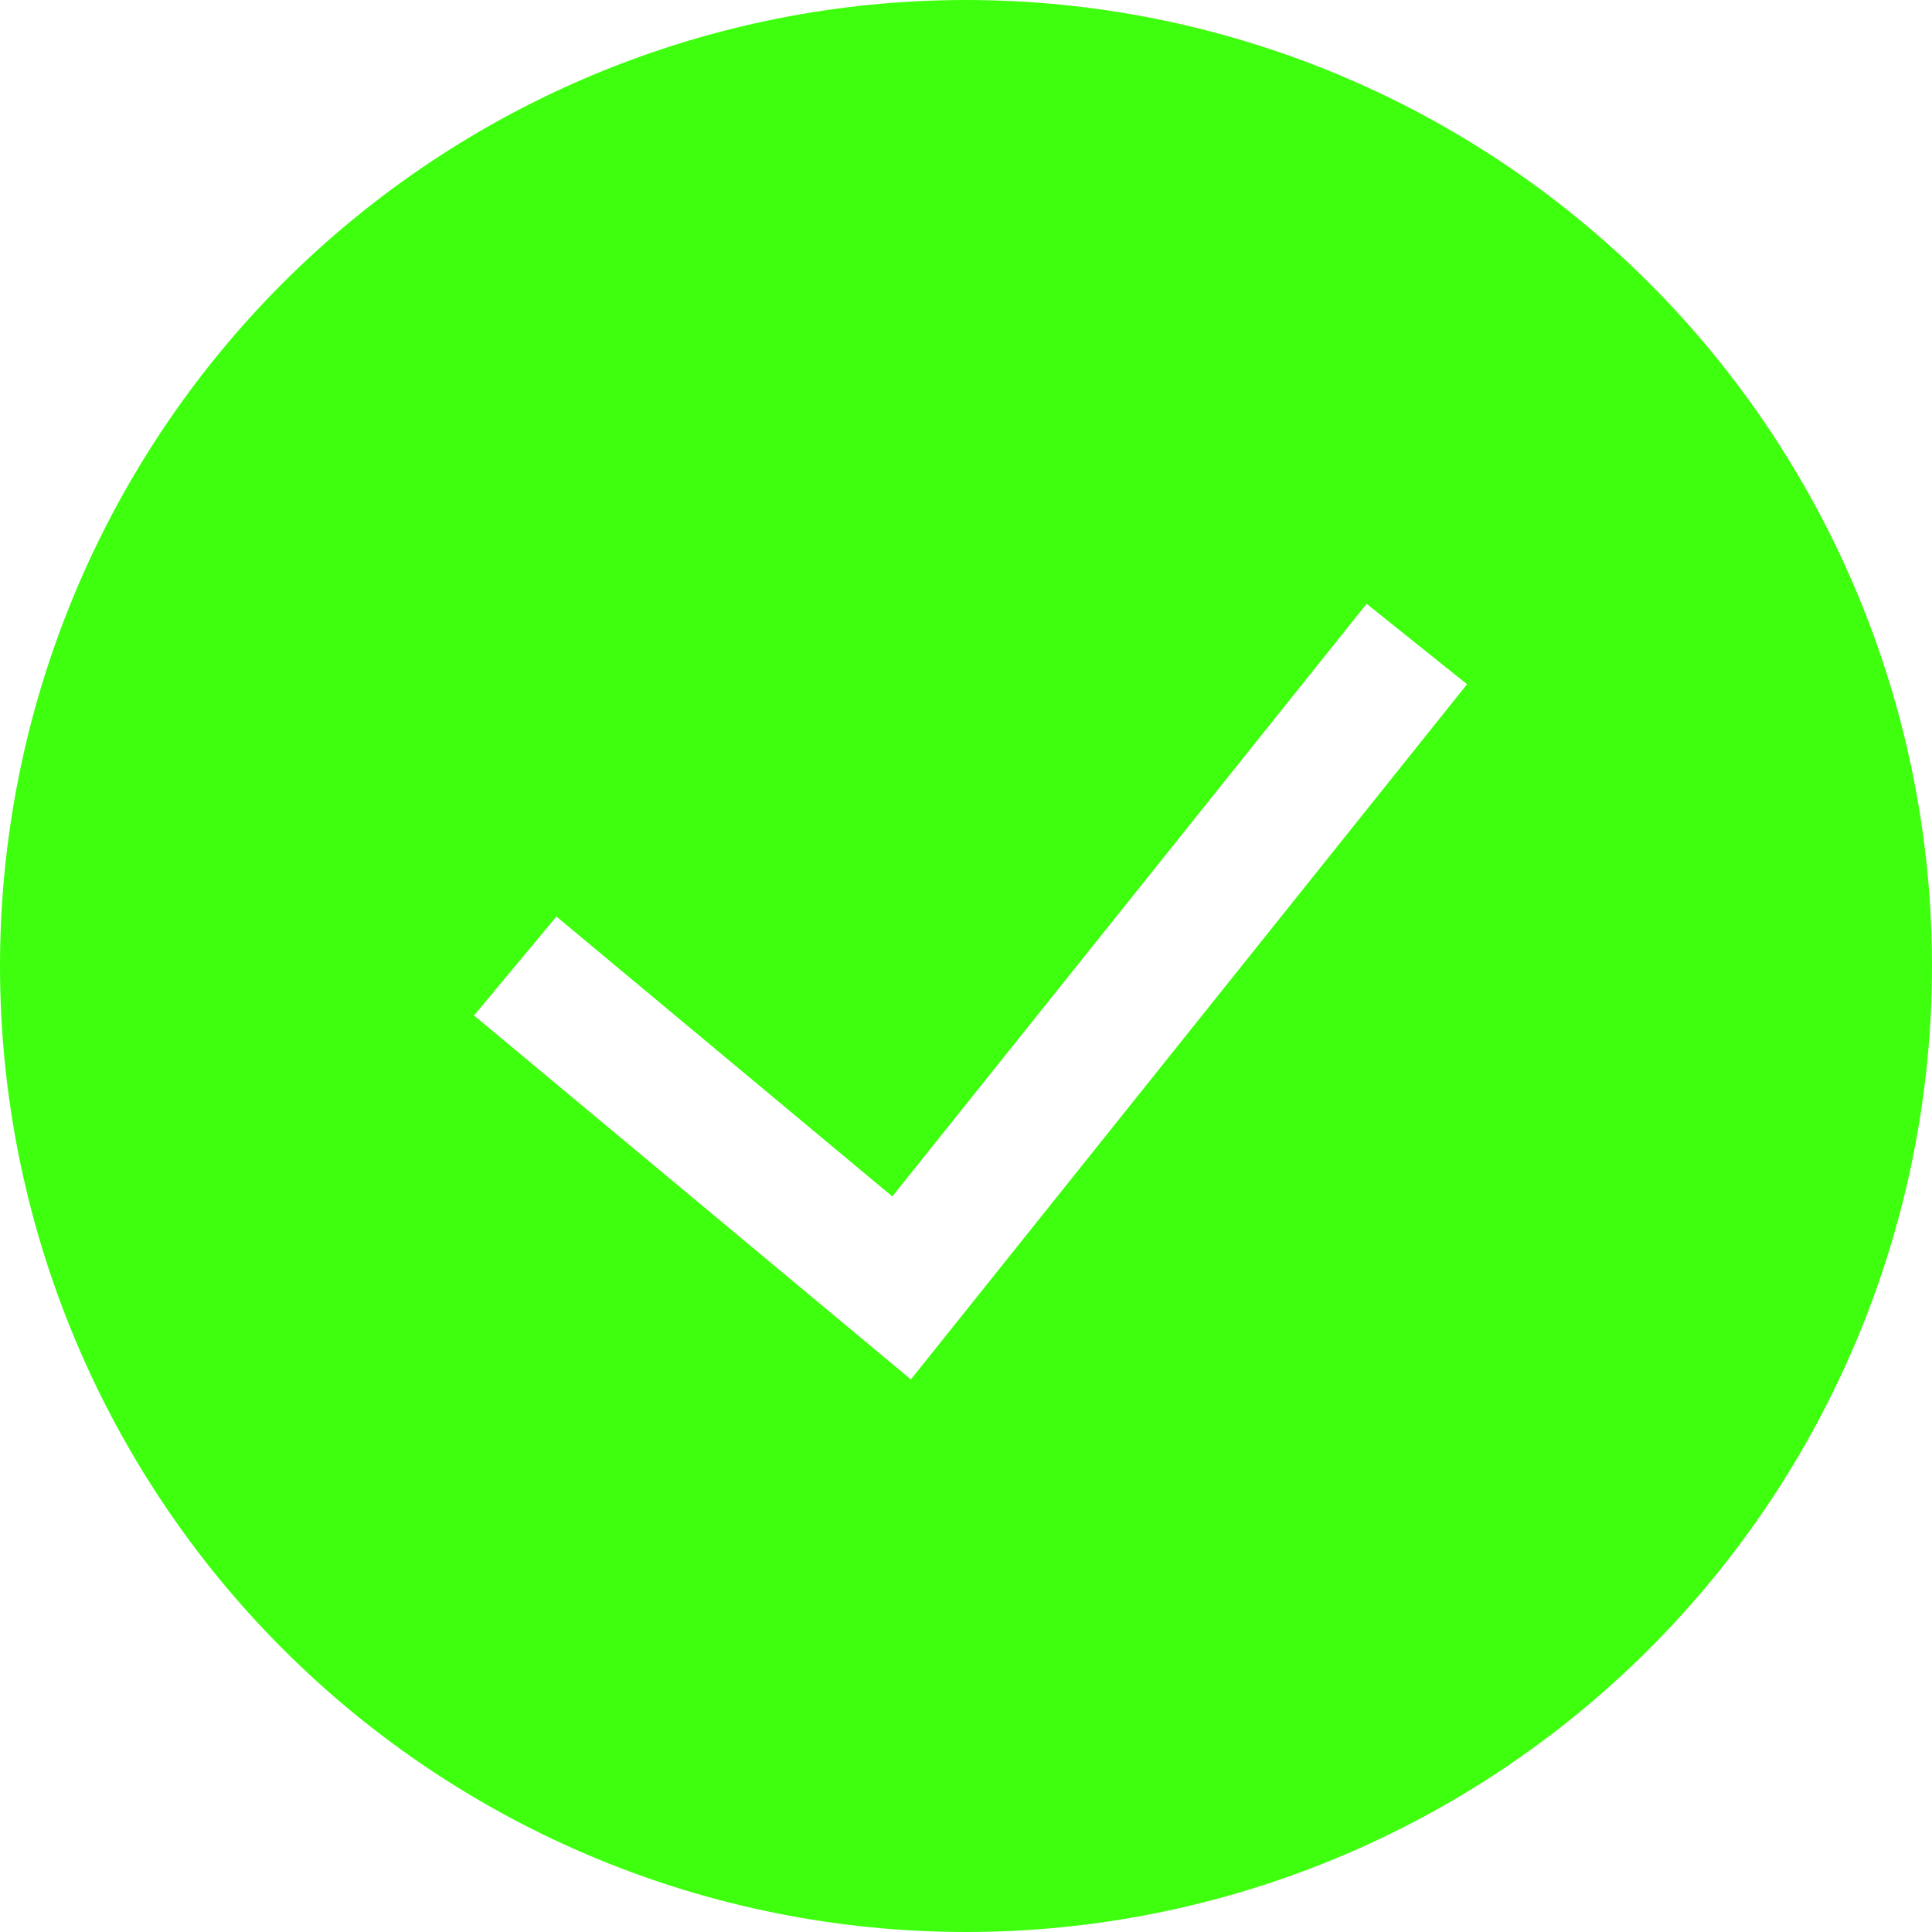 <svg xmlns="http://www.w3.org/2000/svg" width="41" height="41" viewBox="0 0 41 41" fill="none"><g id="teenyicons:tick-circle-solid" clip-path="url(#clip0_199_80)"><path id="Vector" fill-rule="evenodd" clip-rule="evenodd" d="M0 20.5C0 15.063 2.16 9.849 6.004 6.004C9.849 2.16 15.063 0 20.5 0C25.937 0 31.151 2.16 34.996 6.004C38.84 9.849 41 15.063 41 20.5C41 25.937 38.84 31.151 34.996 34.996C31.151 38.84 25.937 41 20.5 41C15.063 41 9.849 38.84 6.004 34.996C2.16 31.151 0 25.937 0 20.5ZM19.33 29.274L31.133 14.52L29.001 12.814L18.936 25.39L11.808 19.45L10.059 21.55L19.33 29.274Z" fill="#3EFF0E"></path></g><defs><clipPath id="clip0_199_80"><rect width="41" height="41" fill="white"></rect></clipPath></defs></svg>